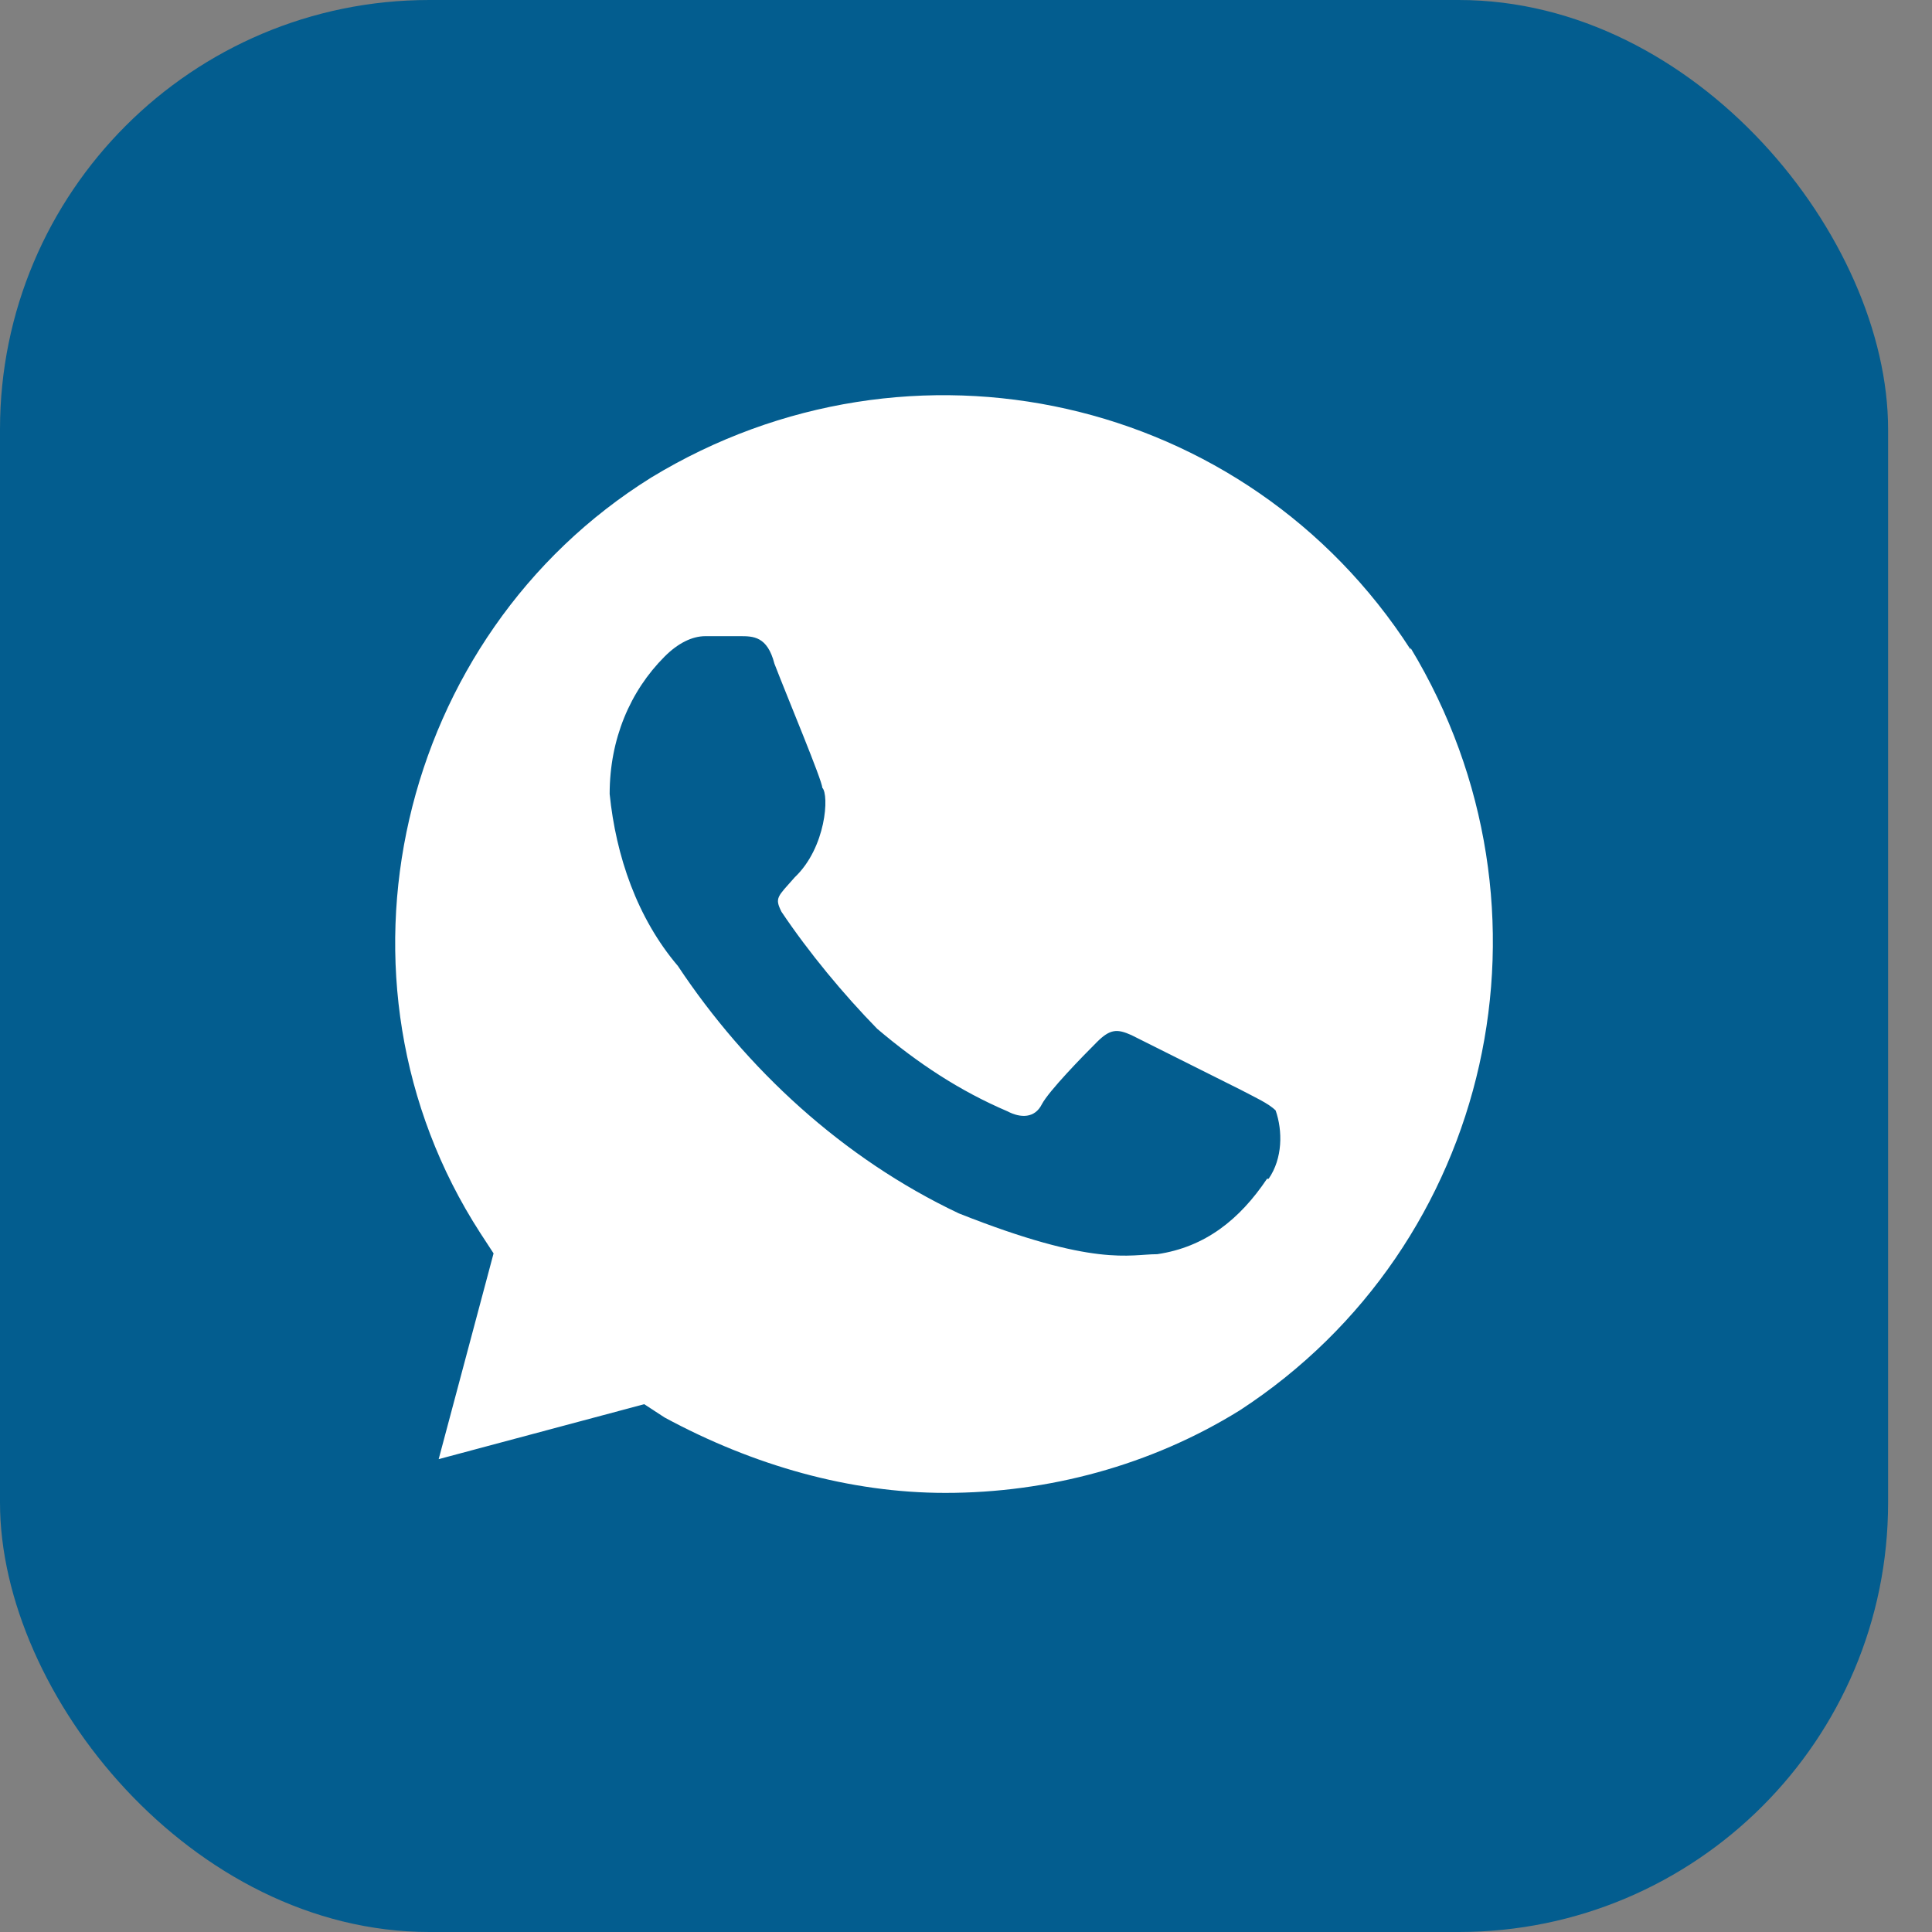 <?xml version="1.0" encoding="UTF-8"?> <svg xmlns="http://www.w3.org/2000/svg" width="36" height="36" viewBox="0 0 36 36" fill="none"><rect x="0" y="0" width="36" height="36" fill="#808080" stroke="none"/><rect width="35.182" height="36" rx="8" fill="#035D8F"></rect><path d="M26.284 12.103C23.229 7.362 16.973 5.957 12.135 8.898C7.414 11.839 5.894 18.248 8.949 22.975L9.197 23.355L8.174 27.189L12.004 26.165L12.384 26.413C14.035 27.306 15.833 27.818 17.616 27.818C19.531 27.818 21.446 27.306 23.098 26.282C27.819 23.209 29.222 16.931 26.284 12.073V12.103ZM23.609 21.965C23.098 22.726 22.455 23.238 21.563 23.37C21.052 23.37 20.408 23.619 17.865 22.609C15.702 21.585 13.904 19.916 12.632 18C11.872 17.107 11.477 15.951 11.36 14.795C11.36 13.771 11.741 12.878 12.384 12.234C12.632 11.986 12.895 11.854 13.144 11.854H13.787C14.035 11.854 14.298 11.854 14.43 12.366C14.678 13.01 15.322 14.546 15.322 14.678C15.453 14.81 15.395 15.79 14.81 16.346C14.488 16.712 14.43 16.727 14.562 16.99C15.073 17.751 15.716 18.526 16.345 19.17C17.105 19.814 17.88 20.326 18.771 20.707C19.02 20.838 19.283 20.838 19.414 20.575C19.546 20.326 20.174 19.682 20.438 19.419C20.686 19.17 20.818 19.17 21.081 19.287L23.127 20.311C23.376 20.443 23.639 20.56 23.77 20.692C23.902 21.072 23.902 21.585 23.639 21.965H23.609Z" fill="white"></path></svg> 